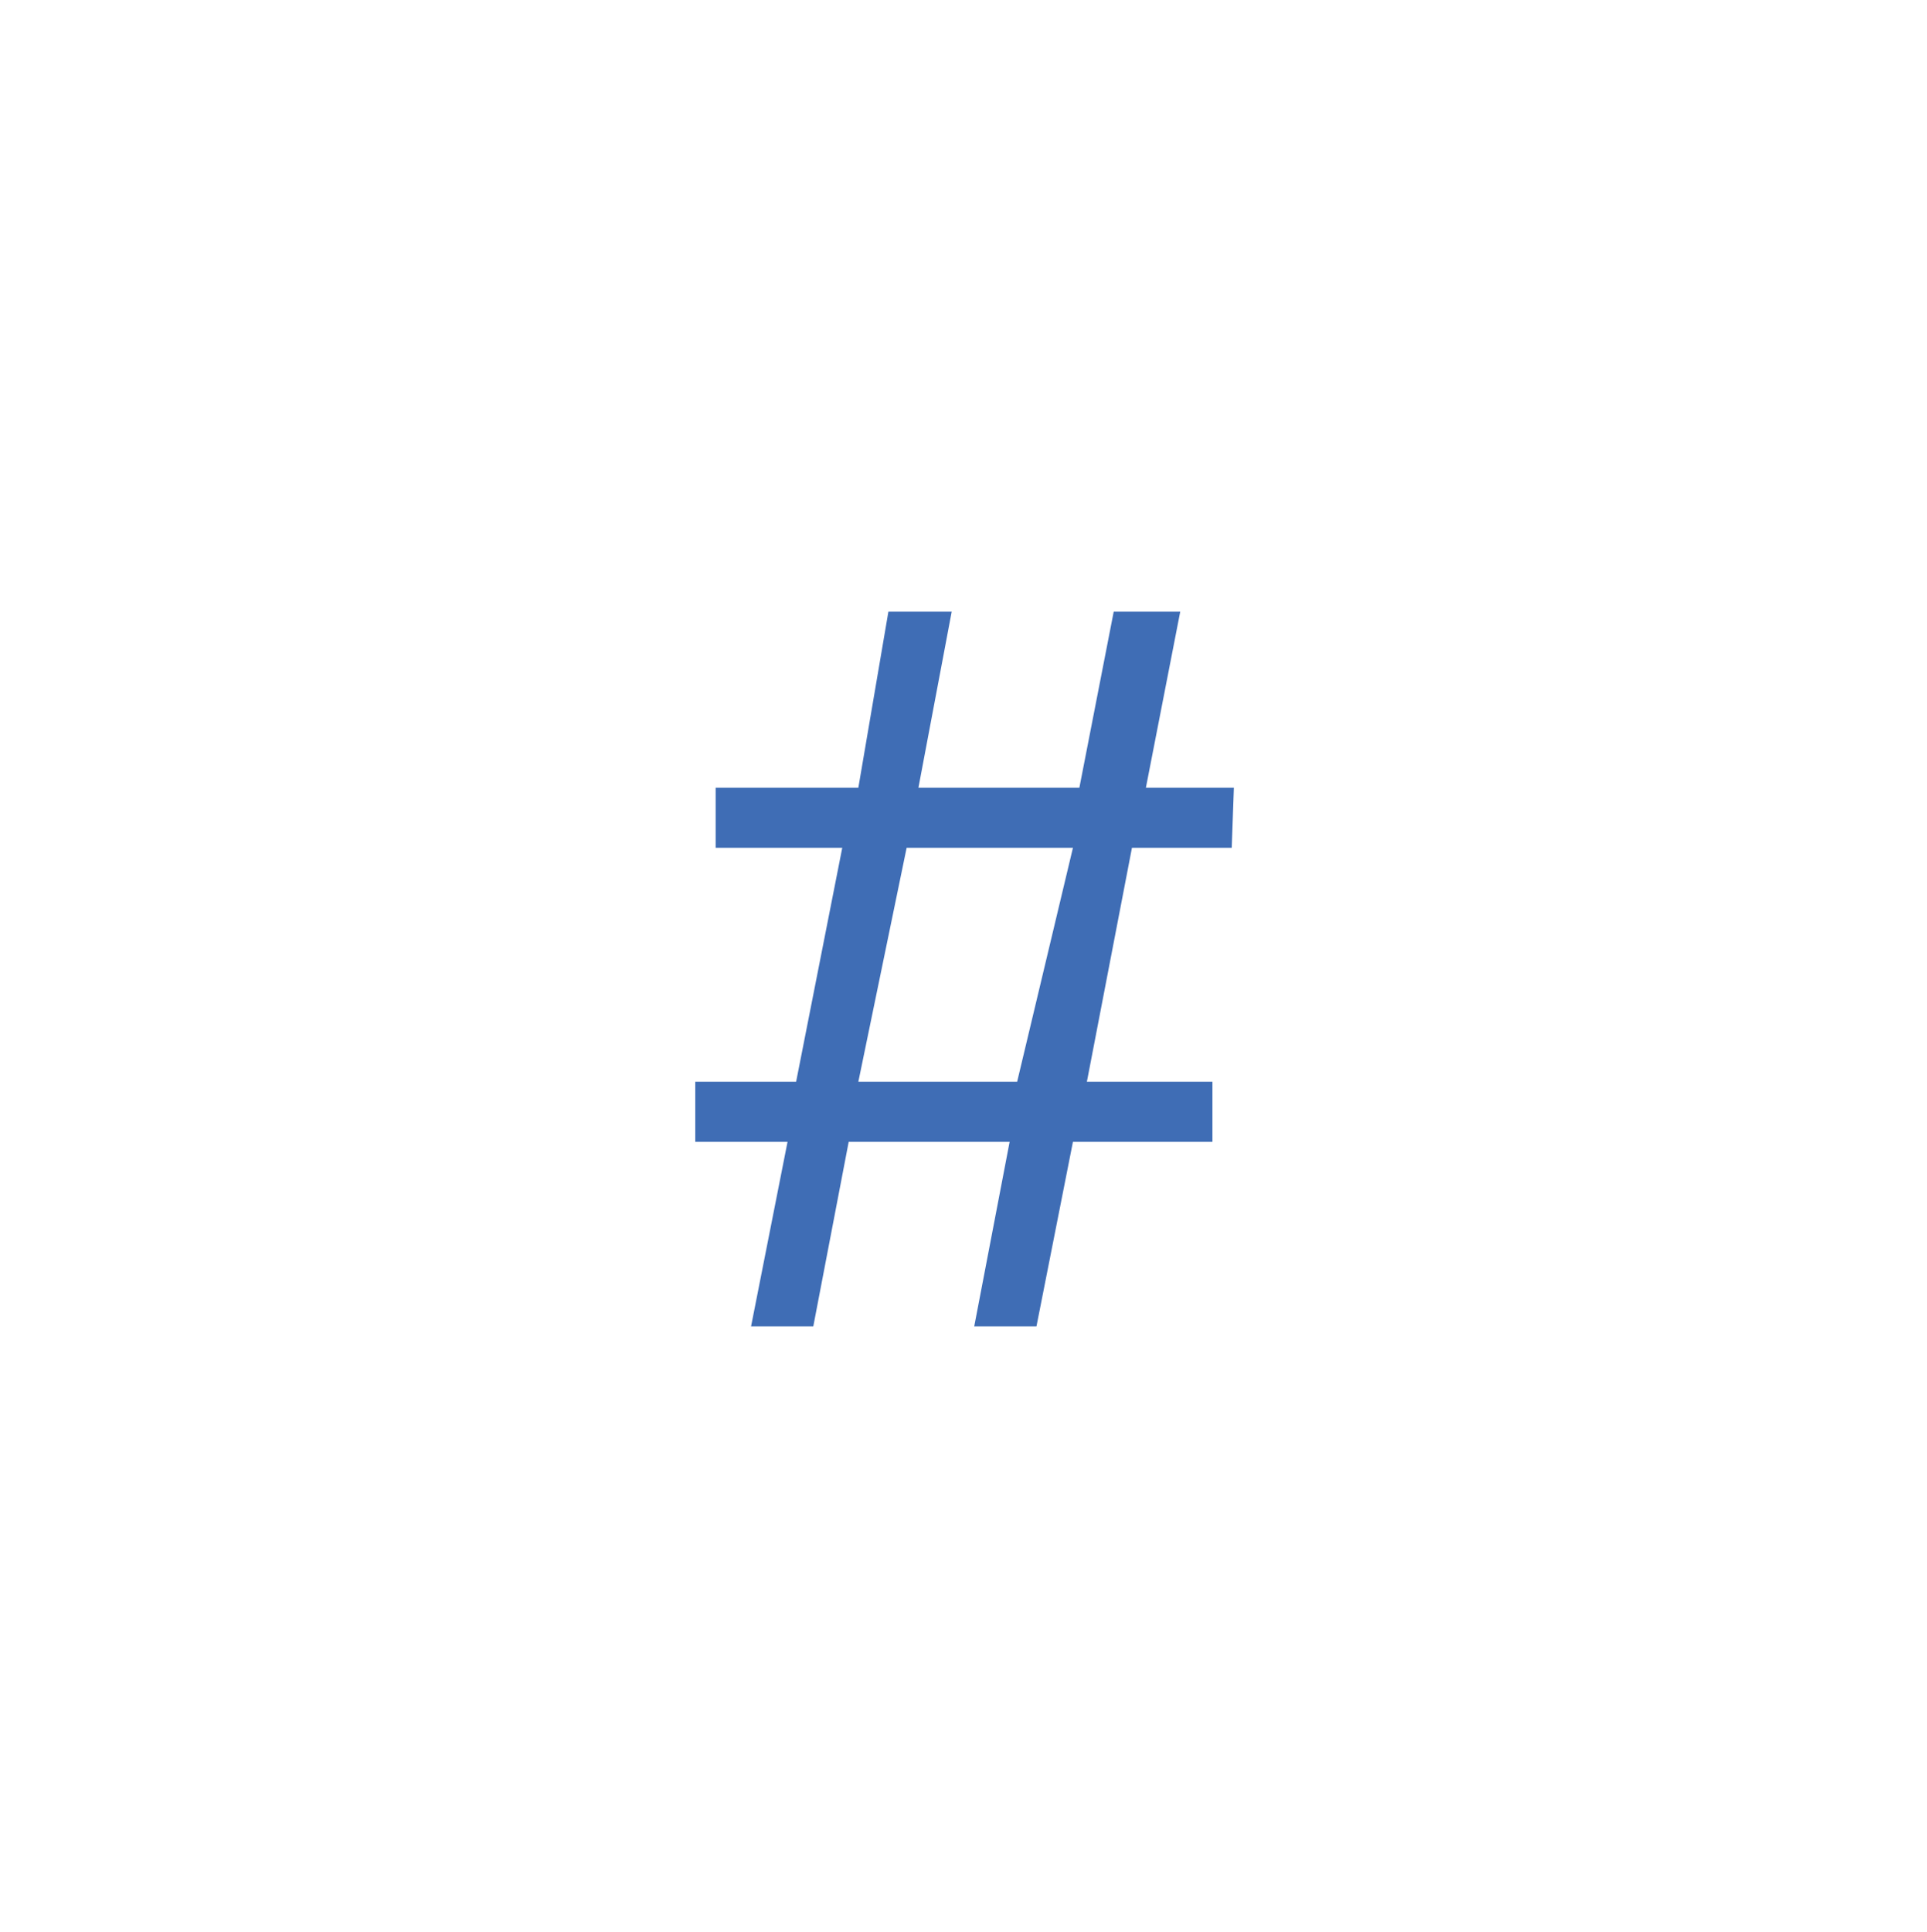 <svg id="Layer_1" data-name="Layer 1" xmlns="http://www.w3.org/2000/svg" viewBox="0 0 17.96 18"><defs><style>.cls-1{fill:#3f6db5;}</style></defs><title>Anchor-b-icon</title><path class="cls-1" d="M11.48,7.9h-.93l-.42,2.18h1.17v.56H10l-.34,1.72H9.08l.33-1.72H7.91l-.33,1.72H7l.34-1.72H6.48v-.56h.94L7.85,7.9H6.67V7.34H8L8.28,5.7h.59L8.56,7.34h1.5l.32-1.64H11l-.32,1.64h.82Zm-2,2.18L10,7.9H8.45L8,10.08Z"/></svg>